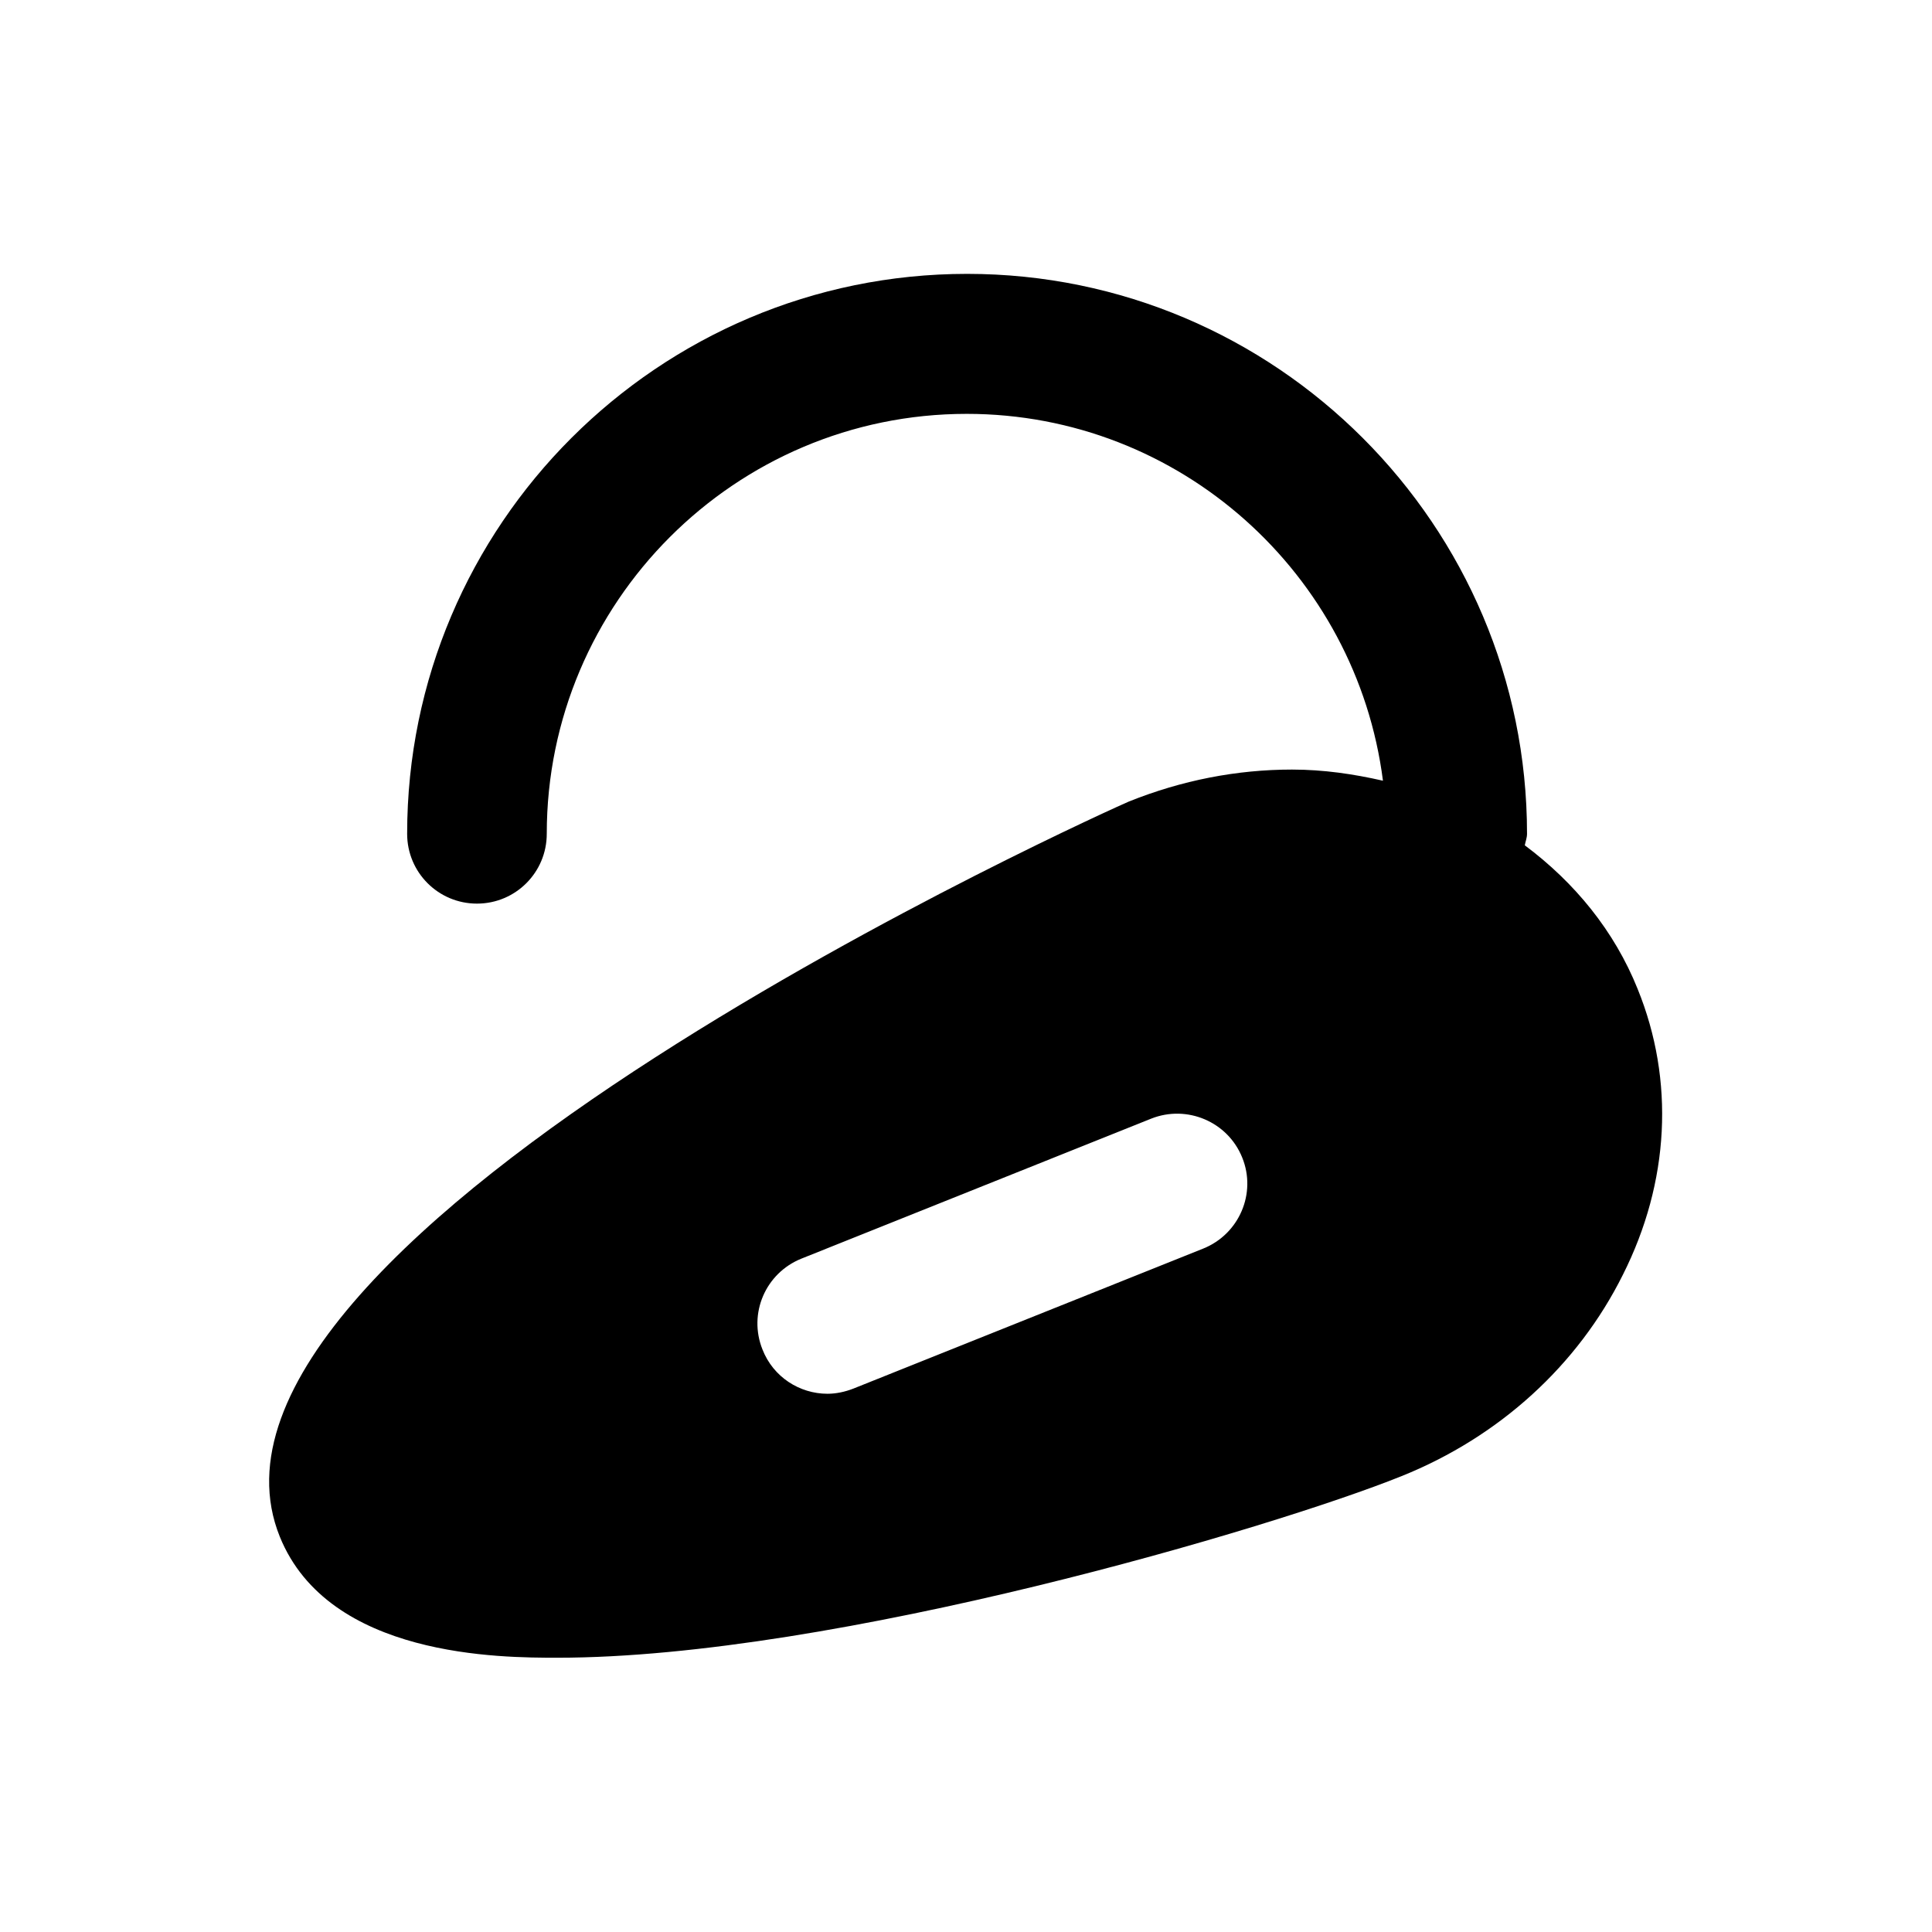<?xml version="1.0" encoding="UTF-8"?>
<!-- Uploaded to: SVG Repo, www.svgrepo.com, Generator: SVG Repo Mixer Tools -->
<svg fill="#000000" width="800px" height="800px" version="1.1" viewBox="144 144 512 512" xmlns="http://www.w3.org/2000/svg">
 <path d="m578 406.1c-6.199-15.449-16.727-28.242-29.914-38.082 0.195-1.082 0.59-1.969 0.59-3.051 0-81.77-66.52-148.39-148.39-148.39-81.77 0-148.39 66.52-148.39 148.39 0 10.234 8.266 18.5 18.5 18.5s18.5-8.266 18.5-18.5c0-61.305 49.891-111.29 111.29-111.29 56.582 0 103.32 42.508 110.31 97.219-7.773-1.77-15.742-2.953-24.109-2.953-14.66 0-29.227 2.856-43.199 8.461-2.656 1.082-257.32 114.93-225.04 194.83 12.988 32.078 58.648 32.078 73.602 32.078 73.309 0 189.71-34.441 223.66-48.117 25.977-10.43 46.738-29.422 58.648-53.332 12.402-24.598 13.777-51.559 3.938-75.766zm-115.13 68.785-92.691 37.098c-2.262 0.887-4.625 1.379-6.887 1.379-7.379 0-14.367-4.43-17.219-11.711-3.836-9.543 0.789-20.27 10.332-24.109l92.691-37.098c9.445-3.738 20.27 0.789 24.109 10.332 3.836 9.445-0.789 20.27-10.336 24.109z"/>
</svg>